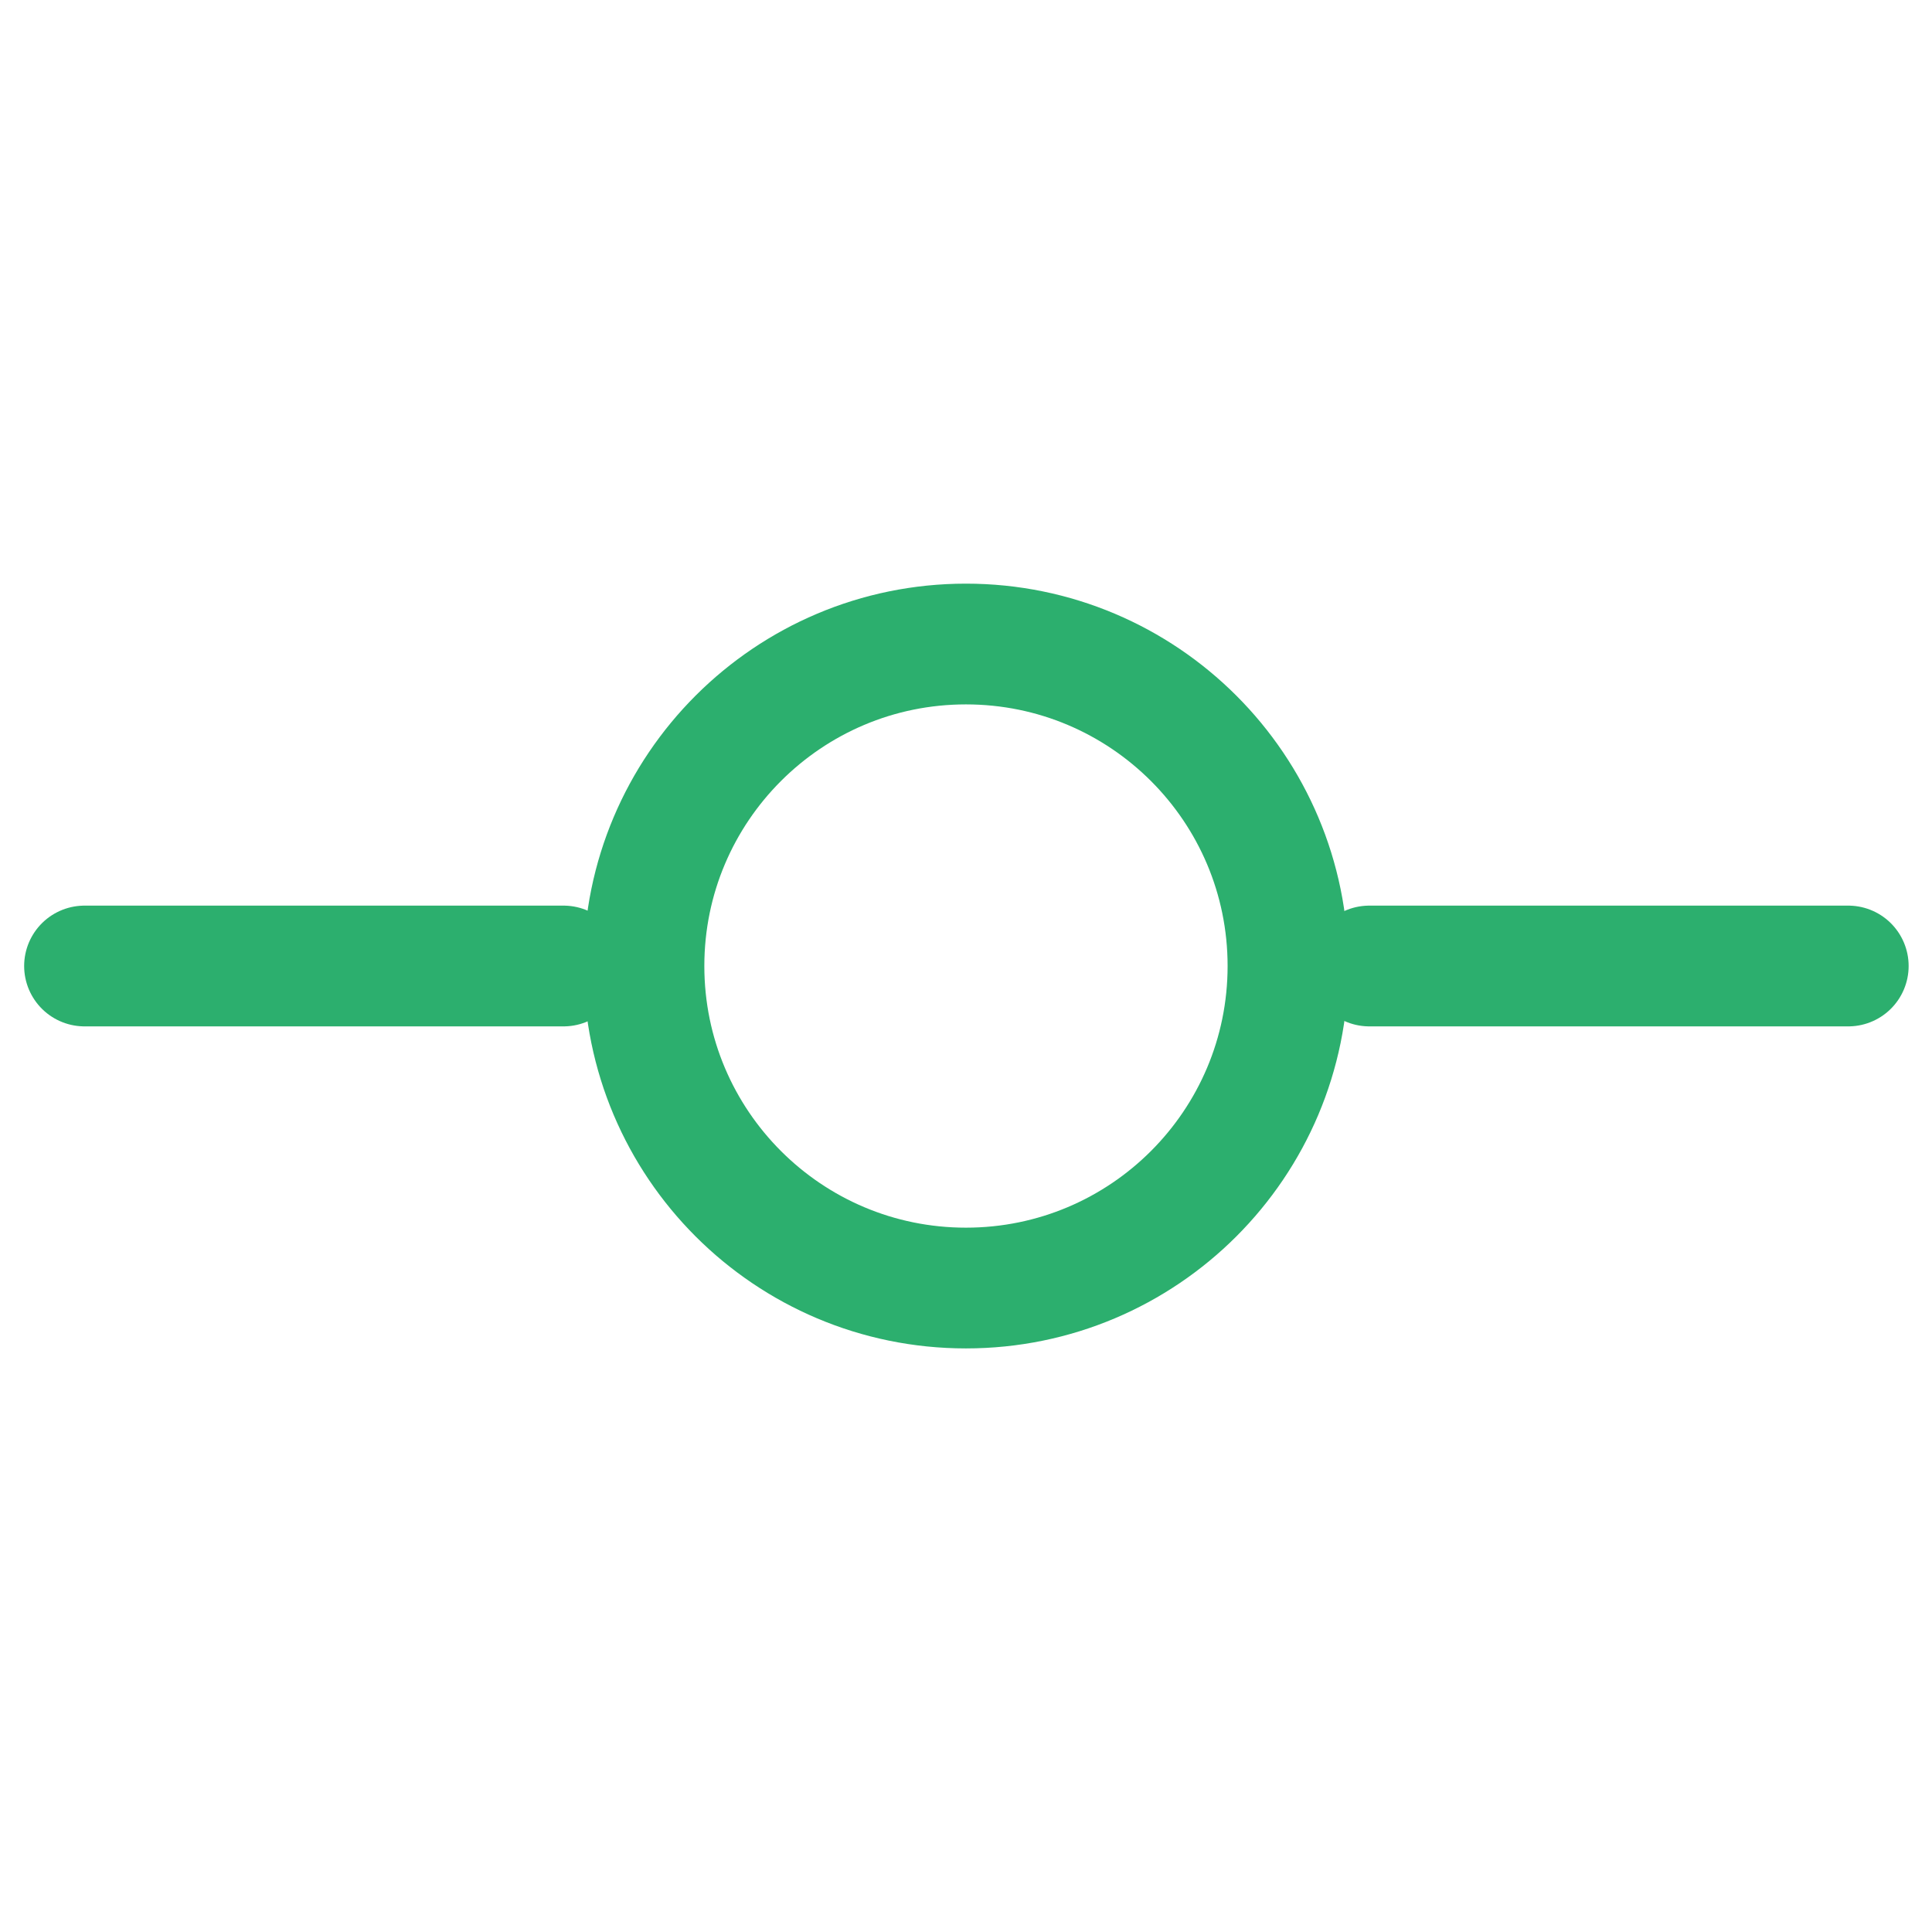 <?xml version="1.0" encoding="UTF-8"?>
<svg xmlns="http://www.w3.org/2000/svg" width="32" height="32" viewBox="0 0 32 32" fill="none">
  <path d="M15.999 21.334C18.945 21.334 21.333 18.946 21.333 16C21.333 13.055 18.945 10.667 15.999 10.667C13.054 10.667 10.666 13.055 10.666 16C10.666 18.946 13.054 21.334 15.999 21.334Z" stroke="#2CAF6E" stroke-width="2" stroke-linecap="round" stroke-linejoin="round"></path>
  <path d="M1.4 16H9.334" stroke="#2CAF6E" stroke-width="2" stroke-linecap="round" stroke-linejoin="round"></path>
  <path d="M22.68 16H30.613" stroke="#2CAF6E" stroke-width="2" stroke-linecap="round" stroke-linejoin="round"></path>
</svg>
